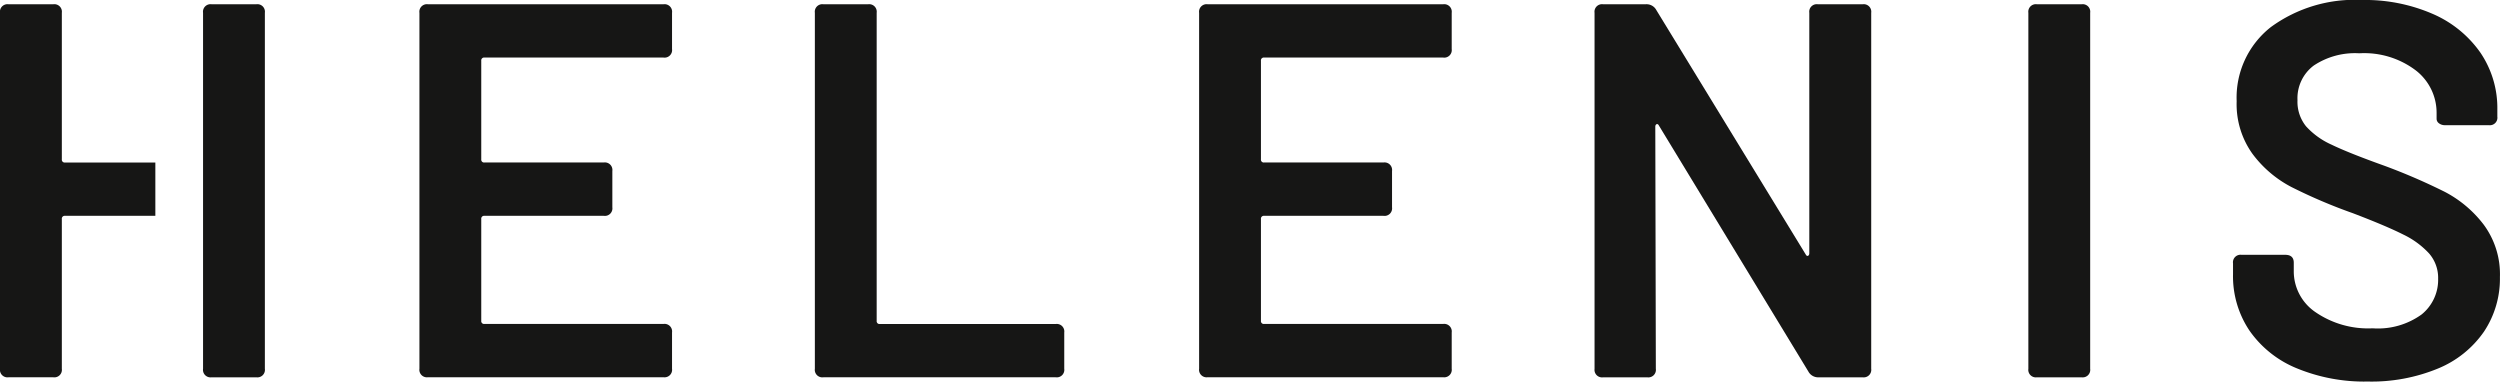 <?xml version="1.0" encoding="UTF-8"?> <svg xmlns="http://www.w3.org/2000/svg" xmlns:xlink="http://www.w3.org/1999/xlink" width="157.239" height="24" viewBox="0 0 157.239 24"><defs><clipPath id="clip-path"><rect id="Rectangle_1588" data-name="Rectangle 1588" width="157.239" height="24" fill="none"></rect></clipPath></defs><g id="LOGO" transform="translate(0.239 0.002)"><g id="Groupe_1151" data-name="Groupe 1151" transform="translate(-0.239 -0.002)"><g id="Groupe_1150" data-name="Groupe 1150" clip-path="url(#clip-path)"><path id="Tracé_995" data-name="Tracé 995" d="M9.771,14.137H4.089a.178.178,0,0,0-.2.2v9.419a.474.474,0,0,1-.537.536H.536A.474.474,0,0,1,0,23.757V1.366A.474.474,0,0,1,.536.83H3.352a.474.474,0,0,1,.537.536v9.218a.178.178,0,0,0,.2.2H9.771Zm3-12.771A.474.474,0,0,1,13.307.83h2.815a.474.474,0,0,1,.537.536V23.757a.474.474,0,0,1-.537.536H13.307a.474.474,0,0,1-.536-.536Z" transform="translate(0 -0.562)" fill="#161615"></path><path id="Tracé_996" data-name="Tracé 996" d="M97.007,4.181H85.744a.178.178,0,0,0-.2.2v6.2a.178.178,0,0,0,.2.2h7.508a.474.474,0,0,1,.537.536V13.6a.474.474,0,0,1-.537.536H85.744a.178.178,0,0,0-.2.2v6.4a.178.178,0,0,0,.2.2H97.007a.474.474,0,0,1,.536.536v2.28a.474.474,0,0,1-.536.536H82.191a.474.474,0,0,1-.536-.536V1.366a.474.474,0,0,1,.536-.537H97.007a.474.474,0,0,1,.536.537v2.28a.474.474,0,0,1-.536.536" transform="translate(-55.275 -0.561)" fill="#161615"></path><path id="Tracé_997" data-name="Tracé 997" d="M158.641,23.757V1.366a.474.474,0,0,1,.536-.536h2.815a.474.474,0,0,1,.537.536V20.741a.178.178,0,0,0,.2.2h11.061a.474.474,0,0,1,.537.536v2.279a.474.474,0,0,1-.537.536H159.177a.474.474,0,0,1-.536-.536" transform="translate(-107.39 -0.562)" fill="#161615"></path><path id="Tracé_998" data-name="Tracé 998" d="M248.8,4.181H237.538a.178.178,0,0,0-.2.2v6.2a.178.178,0,0,0,.2.2h7.508a.474.474,0,0,1,.537.536V13.6a.474.474,0,0,1-.537.536h-7.508a.178.178,0,0,0-.2.2v6.4a.178.178,0,0,0,.2.2H248.8a.474.474,0,0,1,.536.536v2.28a.474.474,0,0,1-.536.536H233.985a.474.474,0,0,1-.536-.536V1.366a.474.474,0,0,1,.536-.537H248.8a.474.474,0,0,1,.536.537v2.28a.474.474,0,0,1-.536.536" transform="translate(-158.03 -0.561)" fill="#161615"></path><path id="Tracé_999" data-name="Tracé 999" d="M310.435,23.757V1.366a.474.474,0,0,1,.536-.536h2.681a.7.7,0,0,1,.671.369l9.385,15.352c.045.089.095.123.151.1s.083-.078.083-.168V1.366A.474.474,0,0,1,324.48.83H327.3a.474.474,0,0,1,.536.536V23.757a.474.474,0,0,1-.536.536h-2.749a.7.7,0,0,1-.67-.369L314.491,8.472q-.067-.133-.151-.1t-.084.168l.034,15.218a.474.474,0,0,1-.536.536h-2.782a.474.474,0,0,1-.536-.536" transform="translate(-210.145 -0.562)" fill="#161615"></path><path id="Tracé_1000" data-name="Tracé 1000" d="M394.891,23.757V1.366a.474.474,0,0,1,.536-.536h2.815a.474.474,0,0,1,.537.536V23.757a.474.474,0,0,1-.537.536h-2.815a.474.474,0,0,1-.536-.536" transform="translate(-267.316 -0.562)" fill="#161615"></path><path id="Tracé_1001" data-name="Tracé 1001" d="M438.739,23.162a6.709,6.709,0,0,1-2.966-2.363,6.126,6.126,0,0,1-1.039-3.536v-.7a.474.474,0,0,1,.536-.536h2.749q.536,0,.536.5v.536a3.1,3.1,0,0,0,1.357,2.564,5.841,5.841,0,0,0,3.6,1.022,4.7,4.7,0,0,0,3.084-.871,2.8,2.8,0,0,0,1.039-2.246,2.339,2.339,0,0,0-.57-1.592,5.34,5.34,0,0,0-1.626-1.19q-1.056-.535-3.168-1.341a33.029,33.029,0,0,1-3.855-1.642,7.183,7.183,0,0,1-2.464-2.1,5.361,5.361,0,0,1-.989-3.3,5.638,5.638,0,0,1,2.145-4.659A8.936,8.936,0,0,1,442.845,0a10.689,10.689,0,0,1,4.441.871,7.087,7.087,0,0,1,3,2.43,6.2,6.2,0,0,1,1.073,3.6v.436a.474.474,0,0,1-.536.536h-2.749a.607.607,0,0,1-.385-.117.35.35,0,0,1-.151-.285V7.106a3.365,3.365,0,0,0-1.291-2.665,5.368,5.368,0,0,0-3.57-1.089,4.673,4.673,0,0,0-2.866.771A2.568,2.568,0,0,0,438.789,6.3a2.46,2.46,0,0,0,.536,1.642A4.807,4.807,0,0,0,440.934,9.1q1.072.52,3.318,1.324a37.817,37.817,0,0,1,3.8,1.642,7.328,7.328,0,0,1,2.447,2.061,5.243,5.243,0,0,1,1.022,3.3,6,6,0,0,1-1.006,3.436,6.518,6.518,0,0,1-2.883,2.313,10.967,10.967,0,0,1-4.425.821,11.136,11.136,0,0,1-4.475-.838" transform="translate(-294.287)" fill="#161615"></path></g></g></g></svg> 